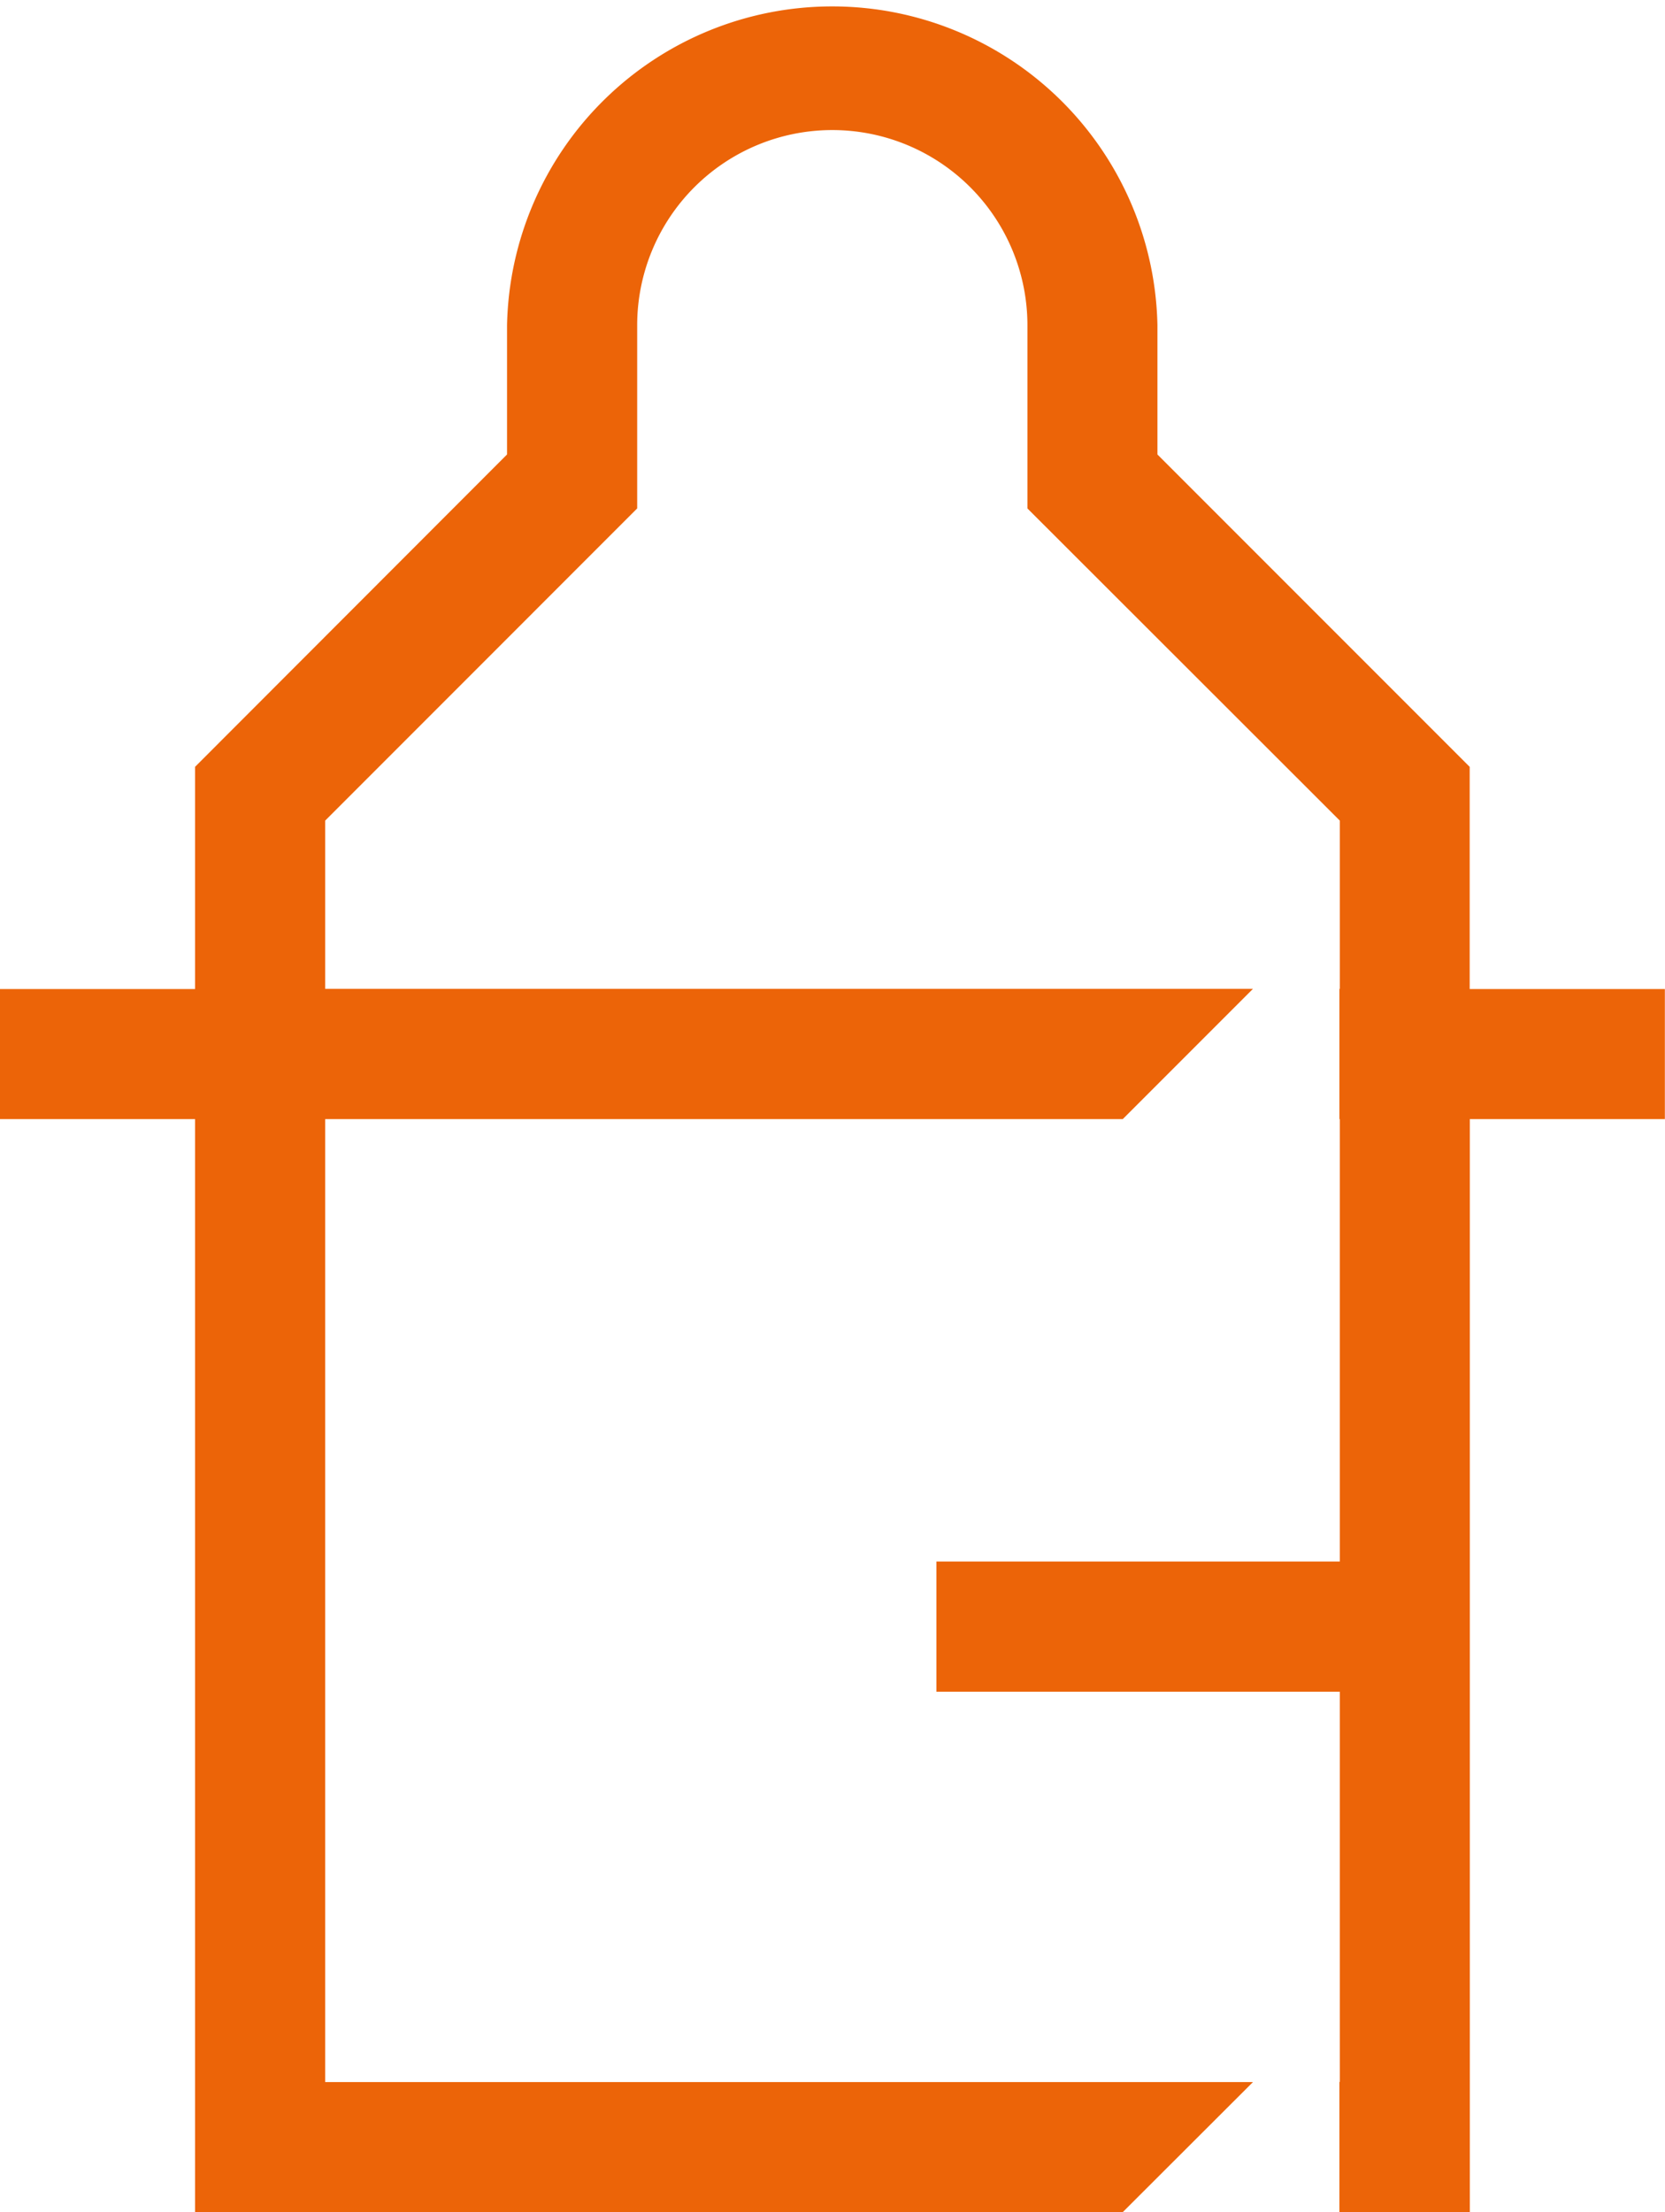 <svg xmlns="http://www.w3.org/2000/svg" width="25.344" height="33.659" viewBox="0 0 25.344 33.659">
  <path id="Childcare_Vouchers" data-name="Childcare Vouchers" d="M20.388,33.659V31.677l.006,0V25.741h-6.14V23.759h6.14V17.028h-.006V15.046h.006v-2.56l-4.755-4.75V4.949a2.97,2.97,0,1,0-5.94,0V7.736L4.95,12.486v2.56H19.072L17.09,17.028H4.95V31.68H19.072L17.09,33.659H2.969V17.028H0V15.049H2.969V11.668L7.718,6.915V4.949a4.951,4.951,0,0,1,9.9,0V6.915l4.753,4.753v3.381h2.971v1.979H22.373V33.659Z" fill="#ec6408"/>
</svg>
